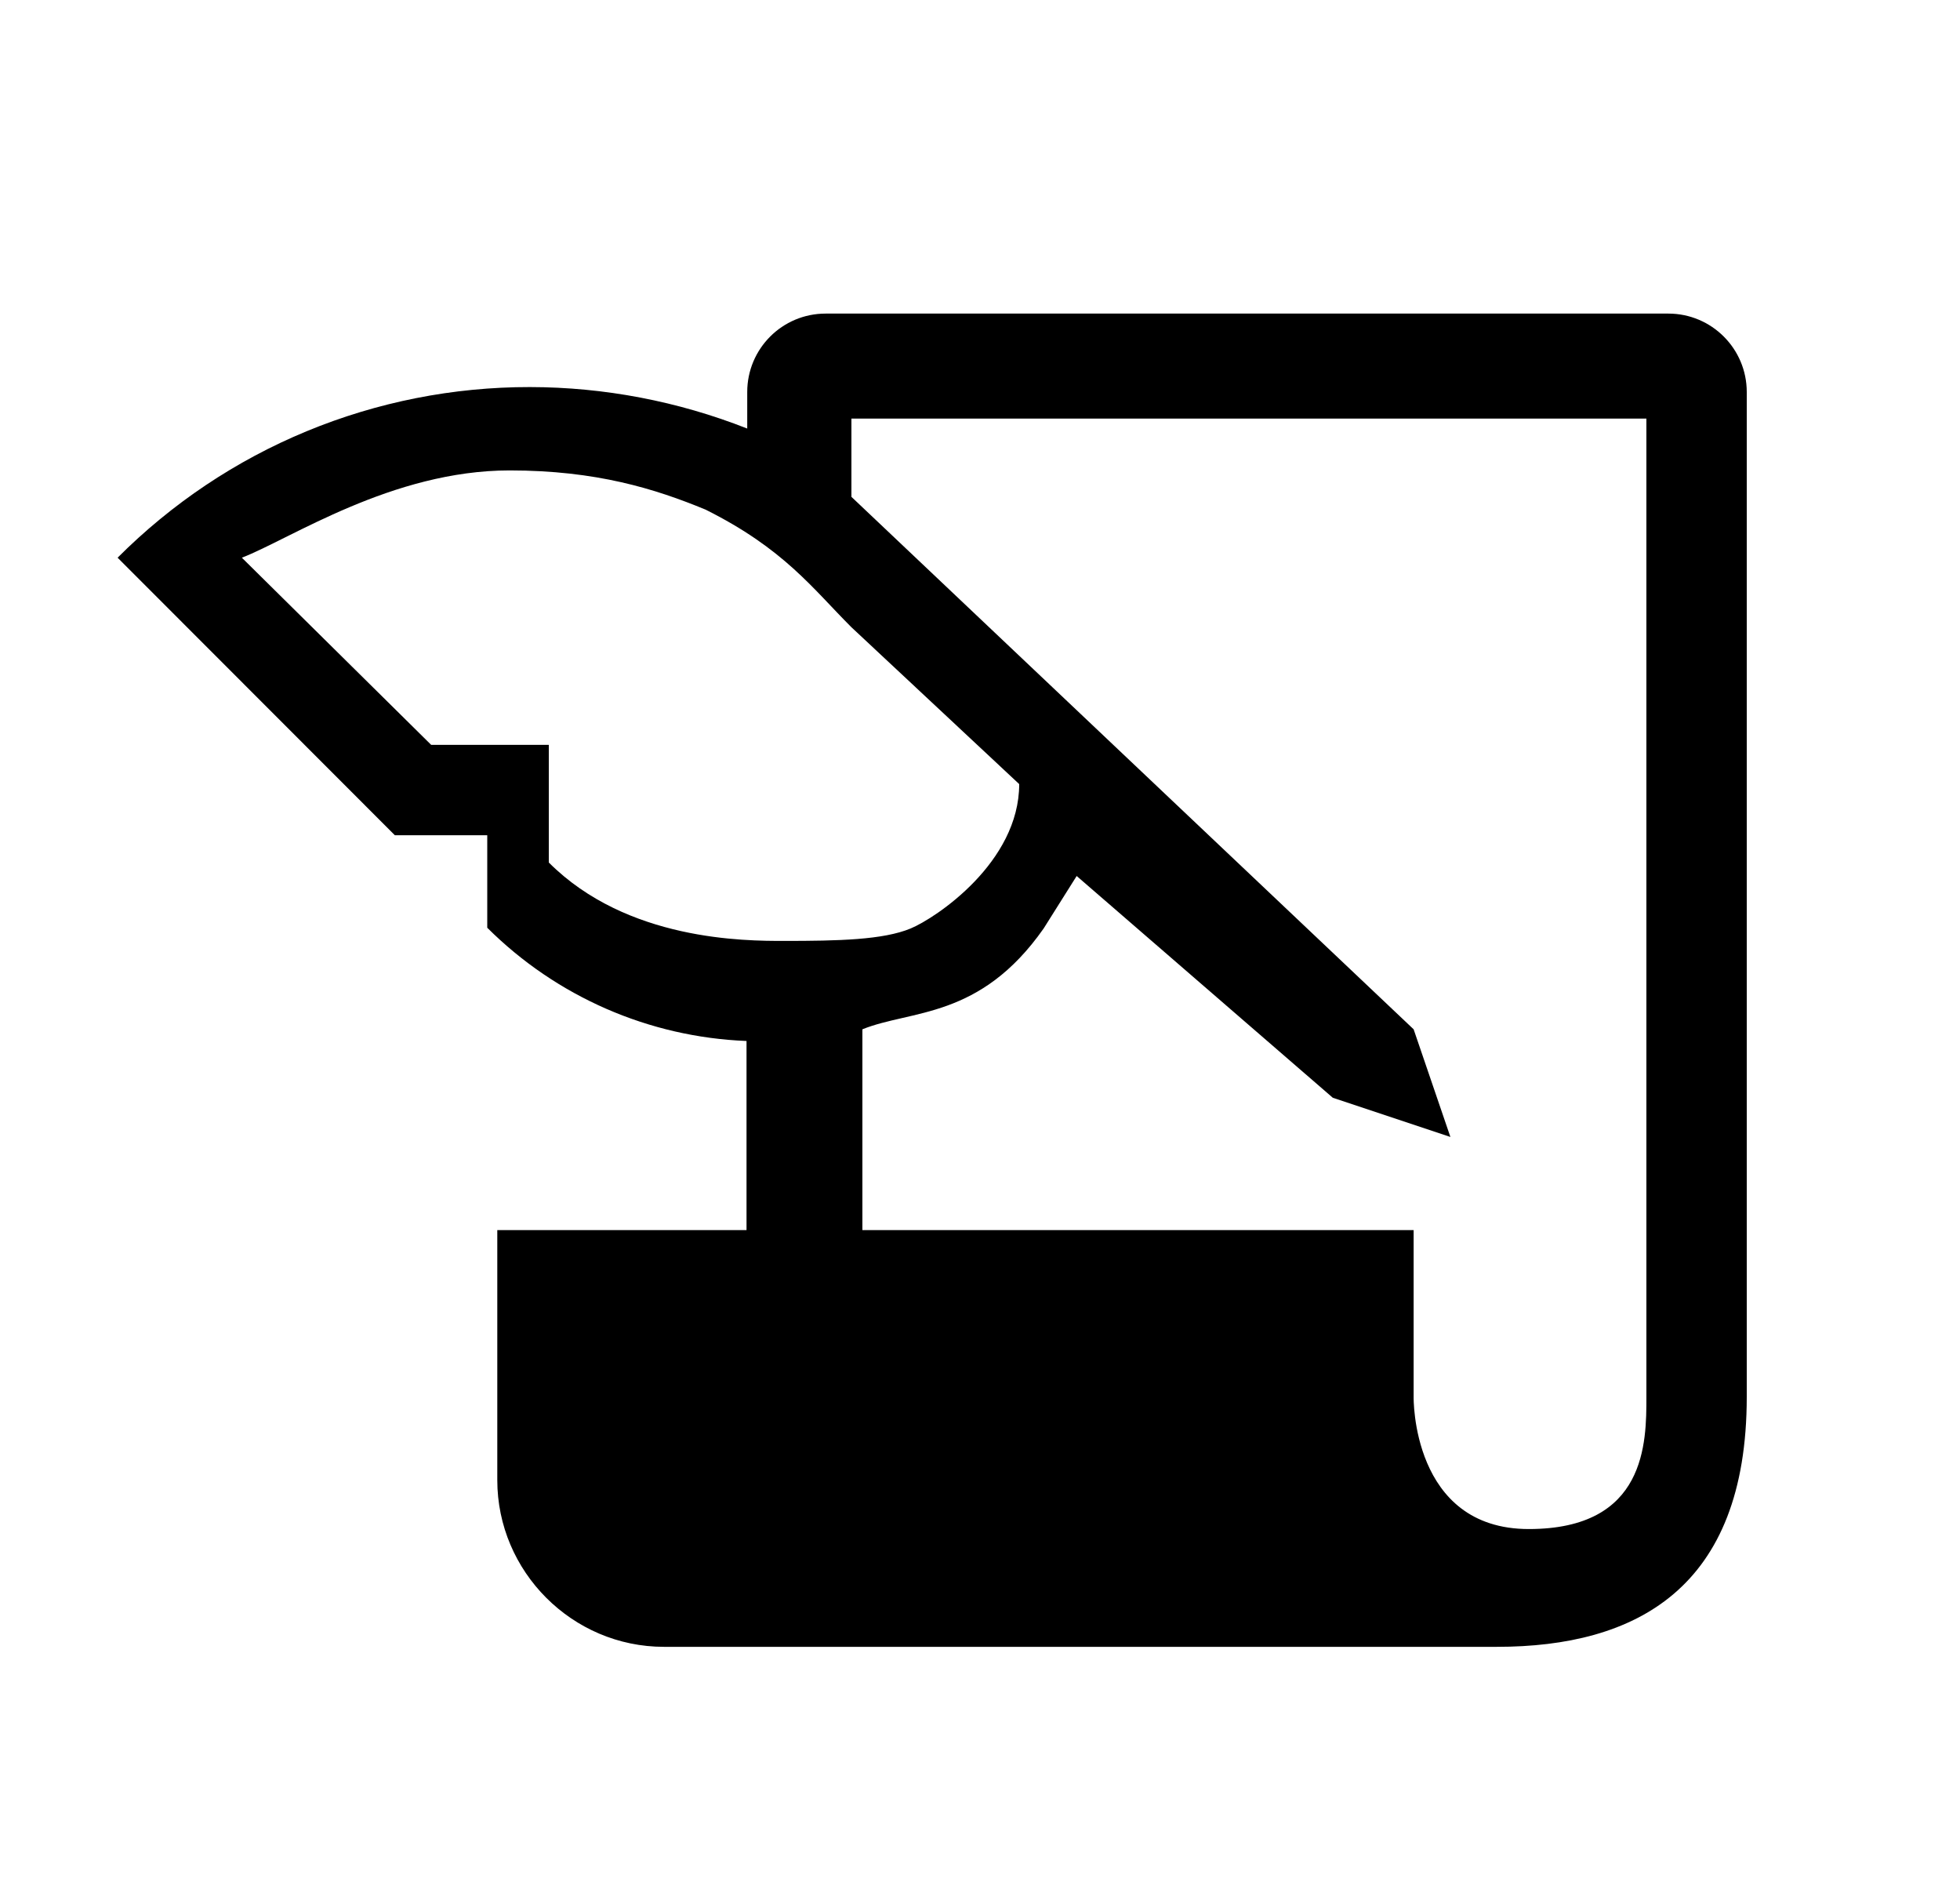 <svg width="25" height="24" viewBox="0 0 25 24" fill="none" xmlns="http://www.w3.org/2000/svg">
<path d="M10.531 3.999C9.978 3.999 9.531 4.447 9.531 4.999V5.465C8.648 5.117 7.707 4.937 6.758 4.936C5.781 4.935 4.814 5.126 3.912 5.499C3.009 5.872 2.19 6.421 1.5 7.112L5.036 10.651H6.215V11.831C7.097 12.71 8.277 13.226 9.522 13.275V15.687H6.343V18.875C6.343 20.042 7.299 21.001 8.469 21.001H19.093C20.858 21.001 22.28 20.264 22.28 17.813V4.999C22.28 4.447 21.832 3.999 21.28 3.999H10.531ZM7 10.999V9.499H5.5L3.085 7.112C3.702 6.874 5 5.999 6.5 5.999C7.606 5.999 8.355 6.233 9 6.499C10 6.999 10.36 7.499 10.86 7.999L13 9.999C13 10.999 11.936 11.707 11.616 11.84C11.266 11.986 10.694 11.999 10 11.999C9.502 11.999 8 11.999 7 10.999ZM21 17.813C21 18.395 21 19.499 19.5 19.499C18 19.499 18.031 17.813 18.031 17.813V15.687H11V13.126C11.62 12.875 12.5 12.999 13.312 11.84L13.733 11.171L17 13.999L18.5 14.499L18.031 13.126L10.86 6.336V5.338H21V17.813Z" fill="black"/>
</svg>

